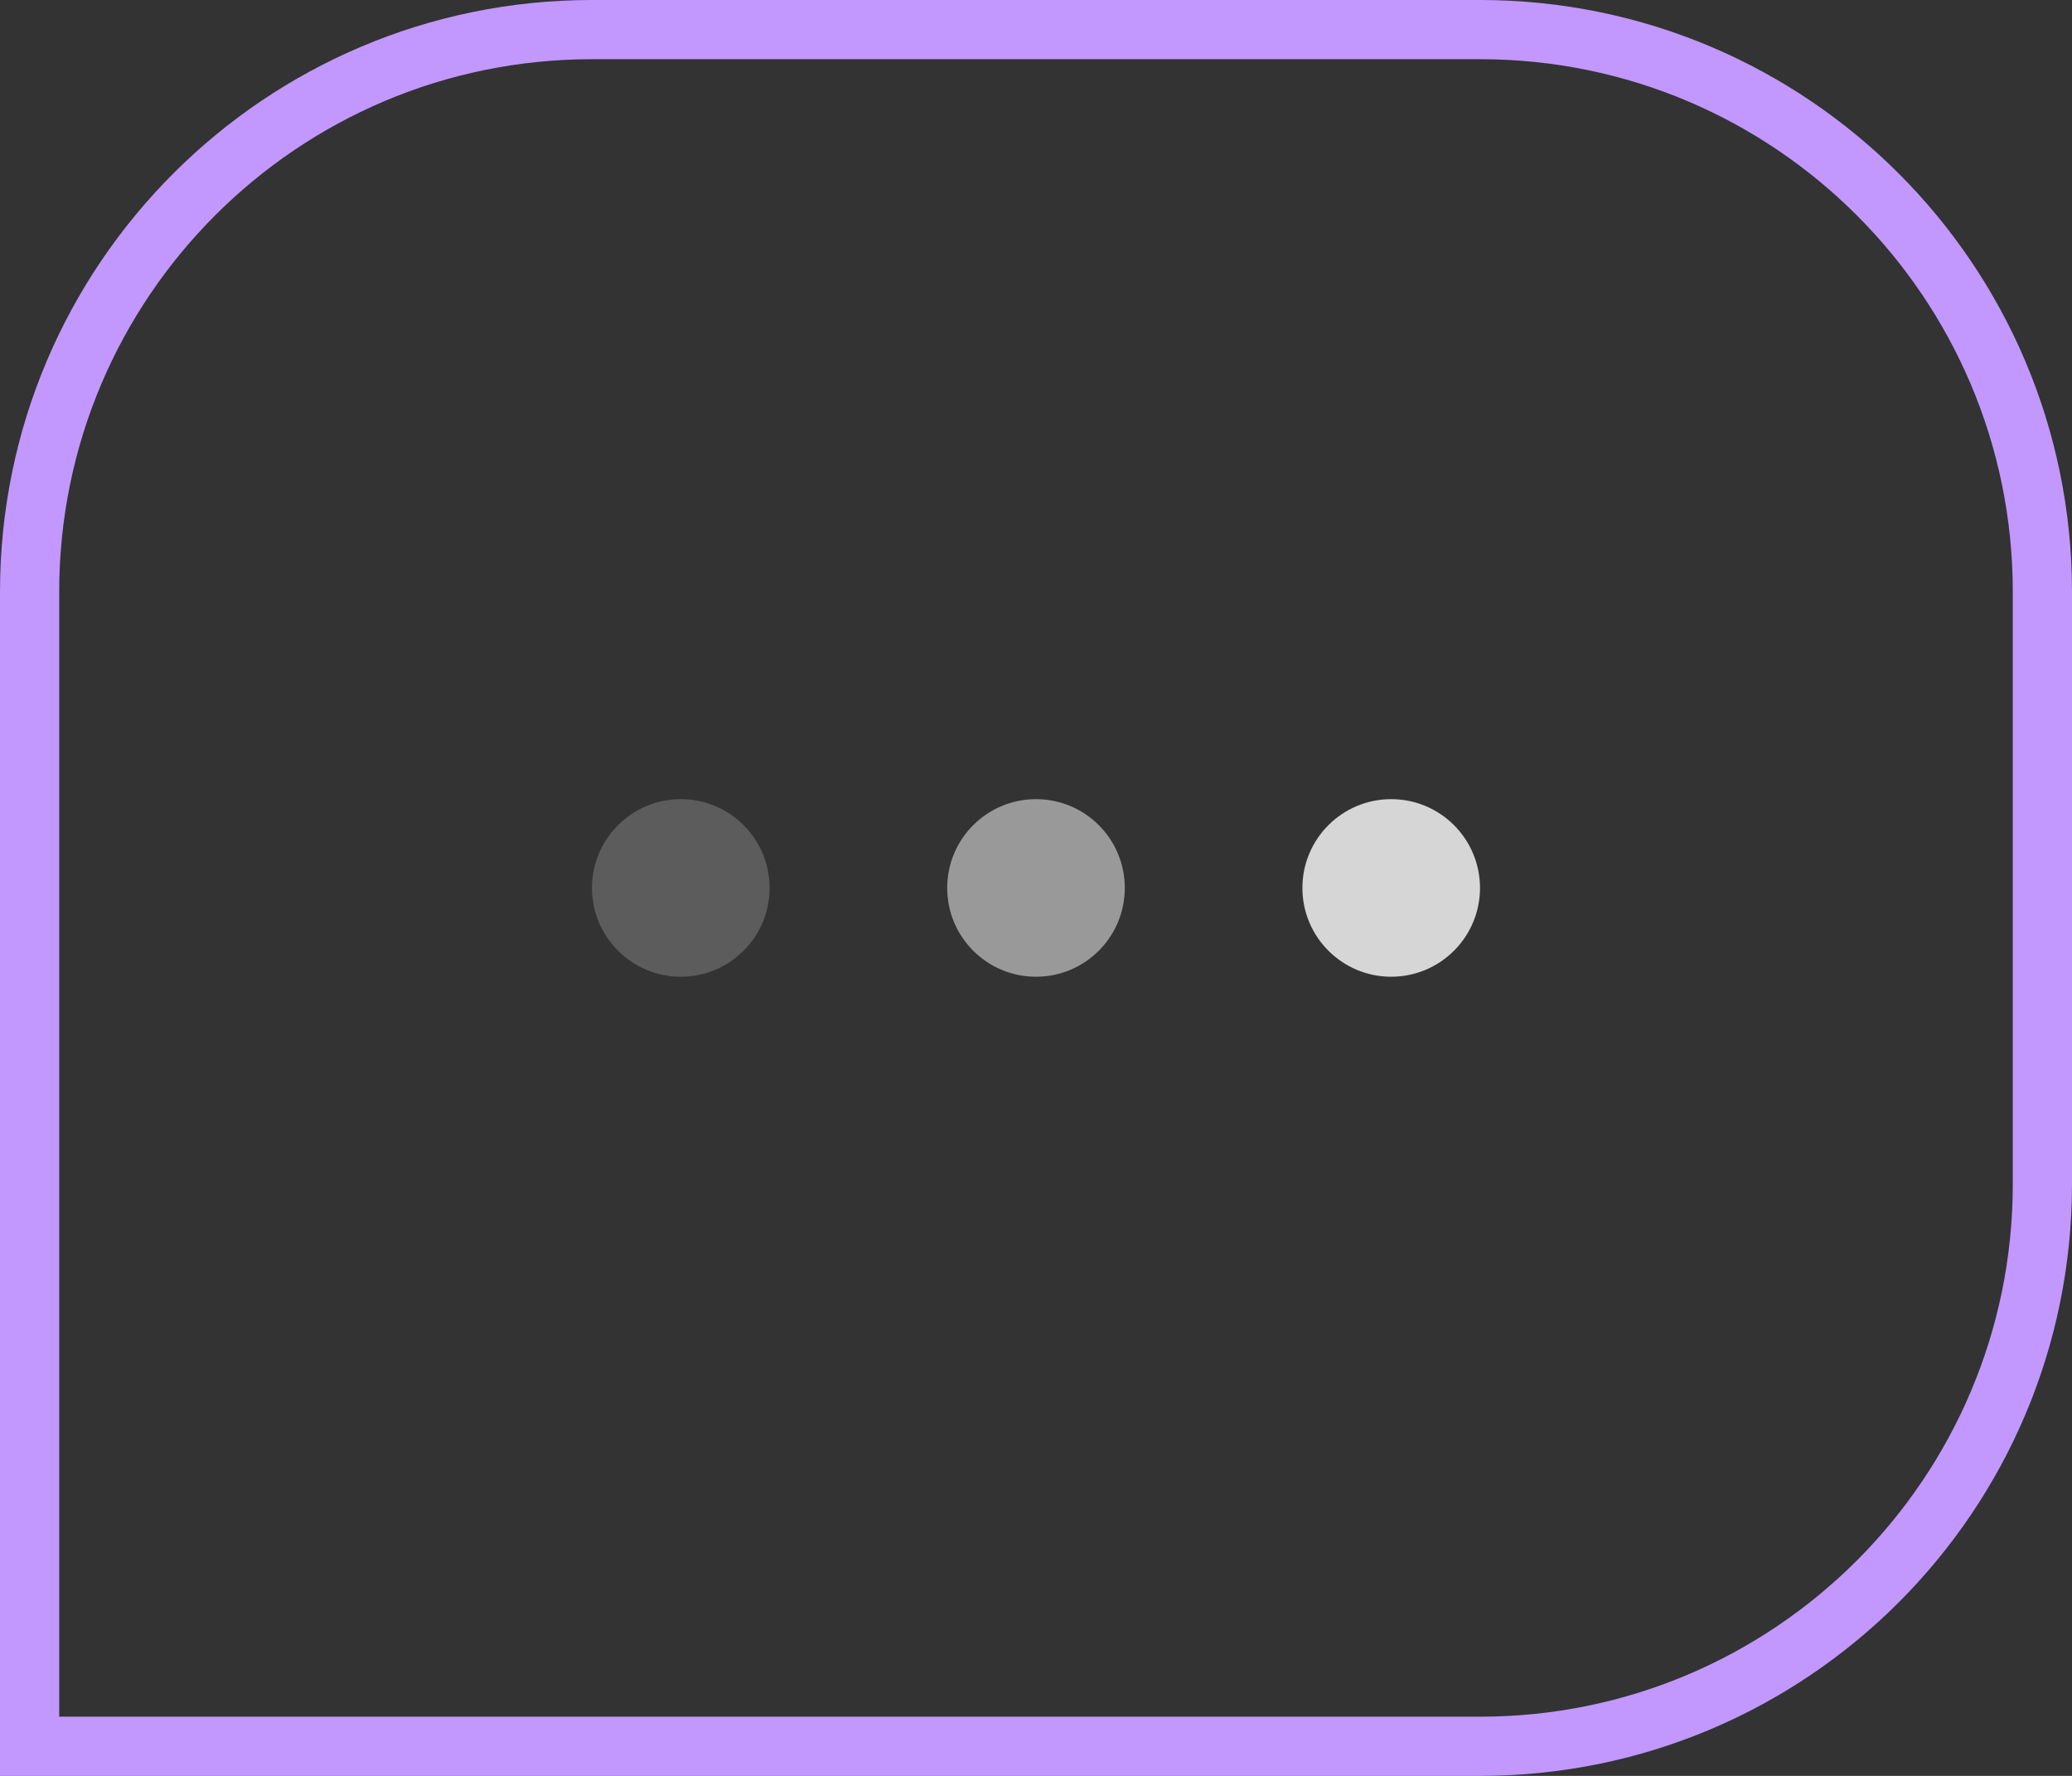 <?xml version="1.0" encoding="UTF-8"?> <svg xmlns="http://www.w3.org/2000/svg" width="70" height="60" viewBox="0 0 70 60" fill="none"><rect x="0" y="0" width="70" height="60" fill="#333333" stroke="none"/><path d="M20 1H50C60.493 1 69 9.507 69 20V40C69 50.493 60.493 59 50 59H1V20C1 9.507 9.507 1 20 1Z" stroke="#C298FF" stroke-width="2"></path><circle opacity="0.2" cx="23" cy="30" r="3" fill="white"></circle><circle opacity="0.5" cx="35" cy="30" r="3" fill="white"></circle><circle opacity="0.8" cx="47" cy="30" r="3" fill="white"></circle></svg> 